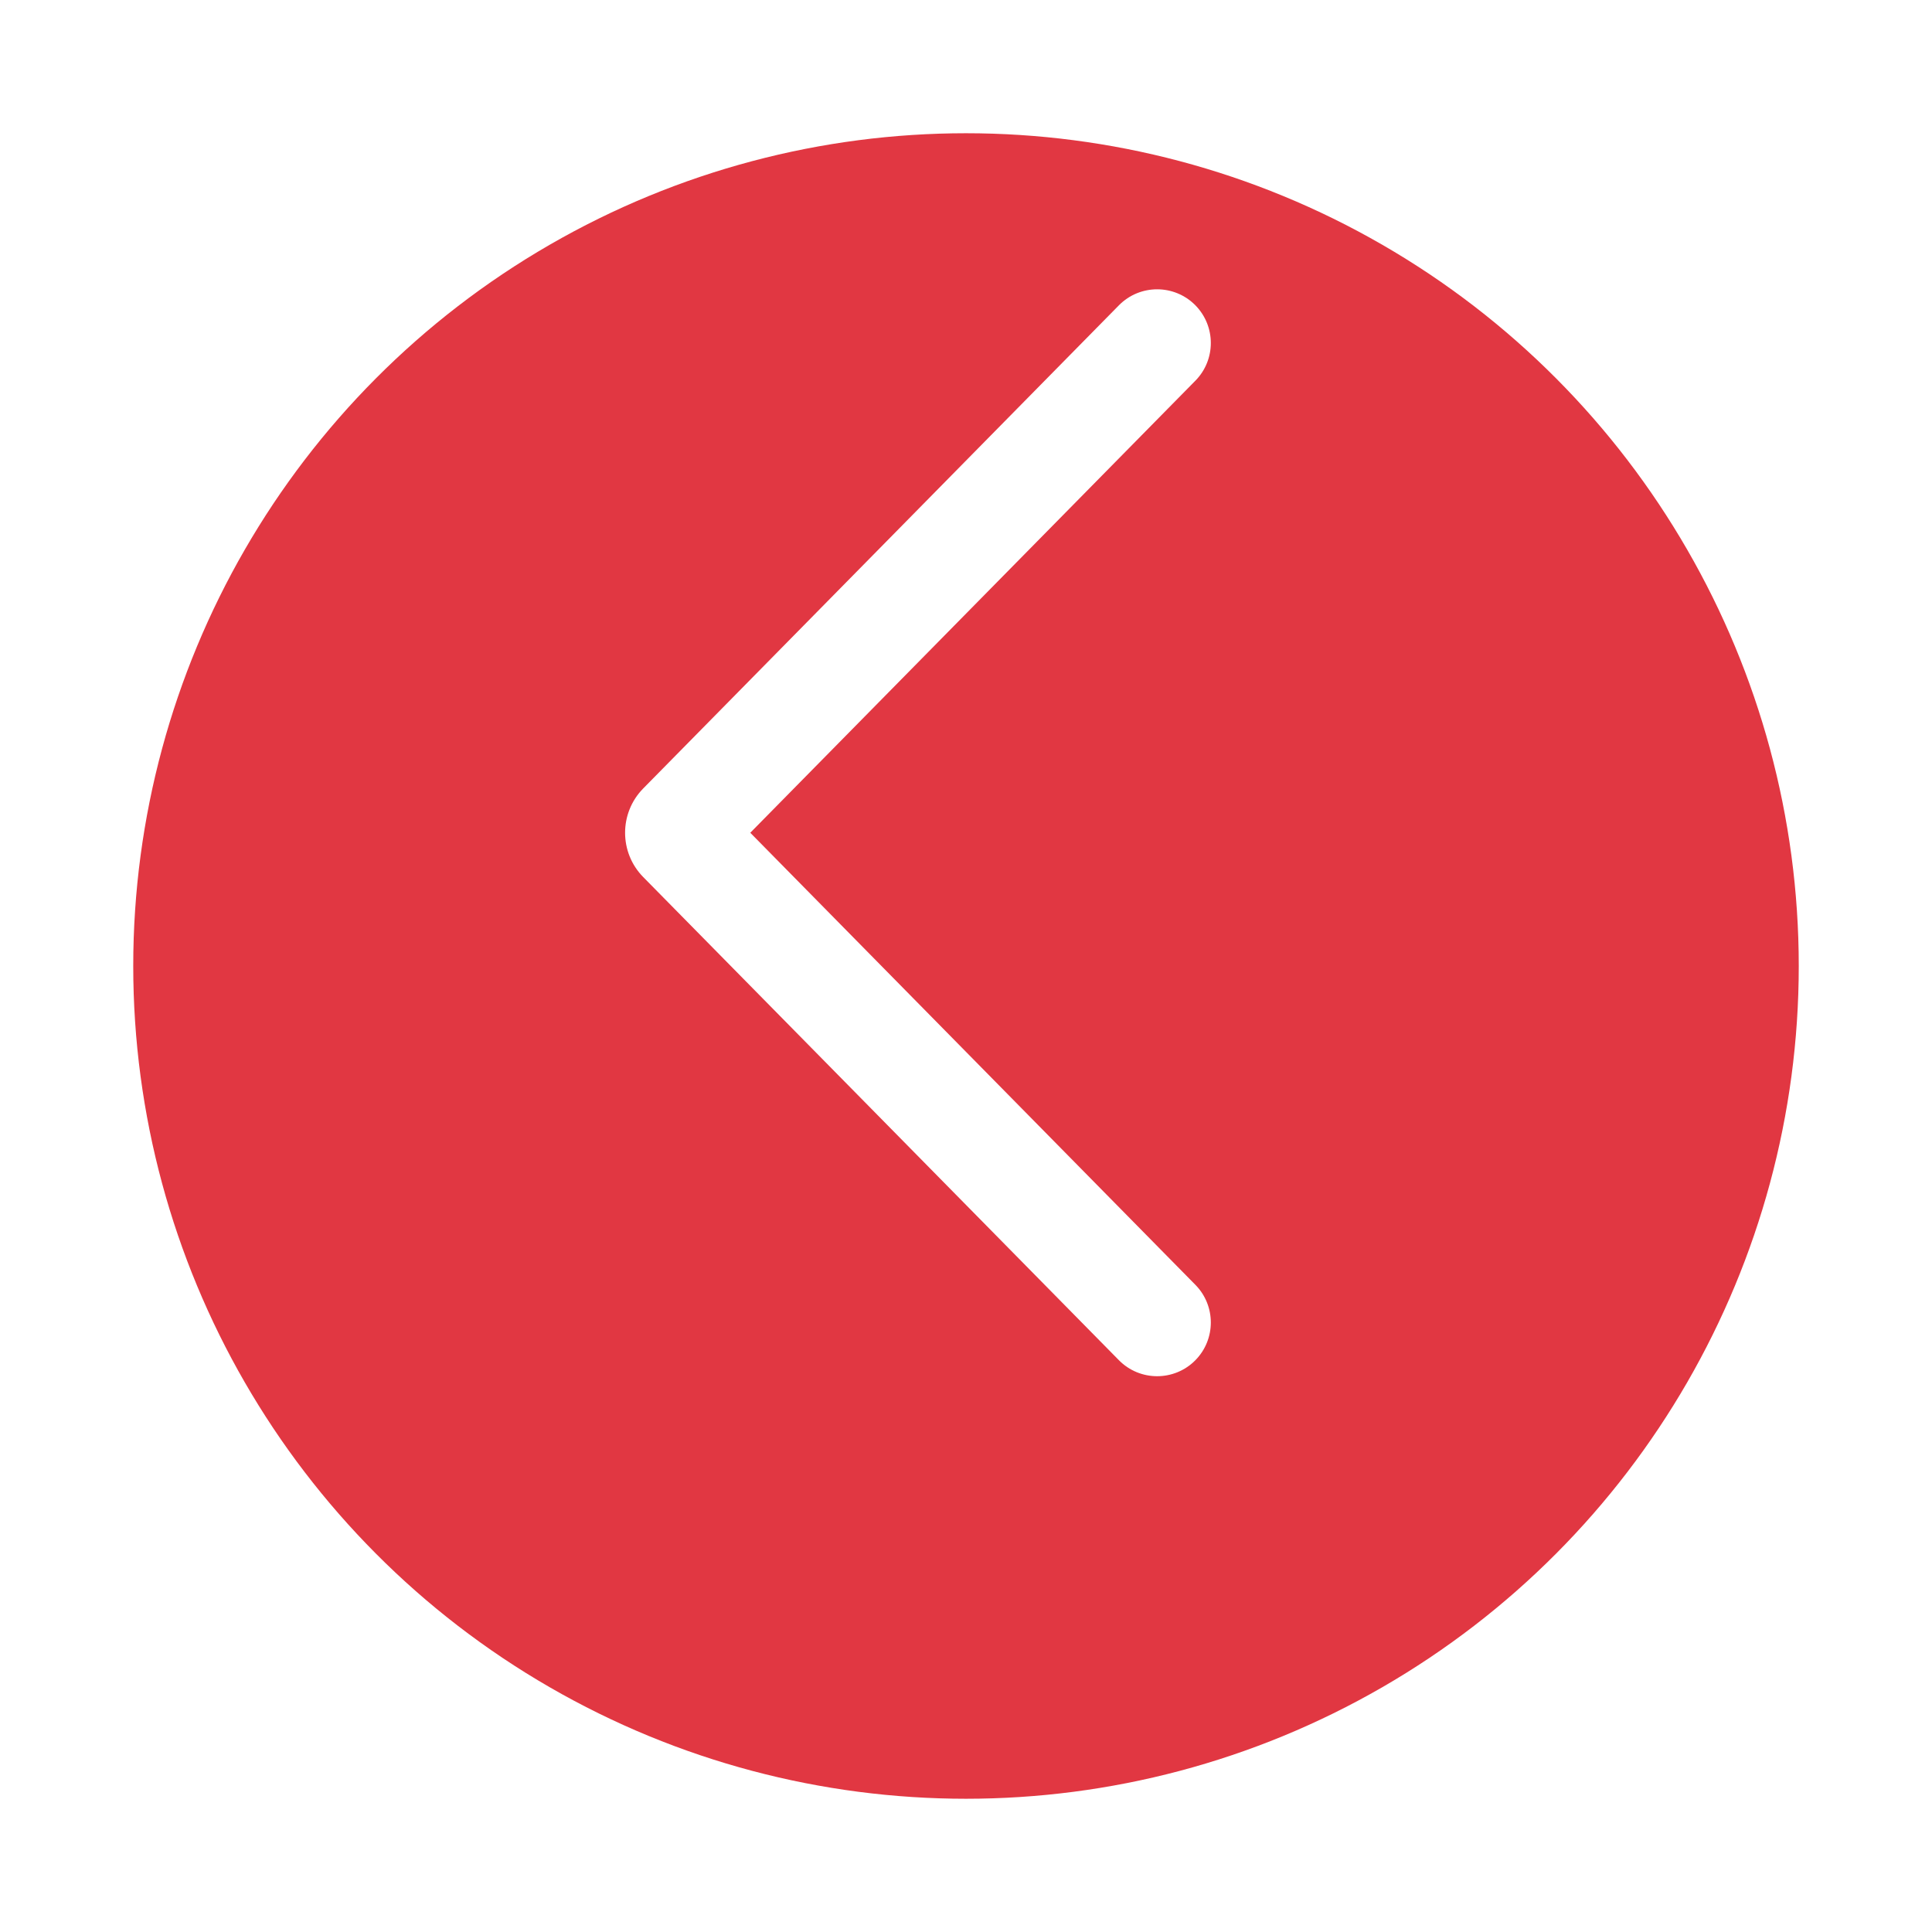 <svg width="58" height="58" viewBox="0 0 58 58" fill="none" xmlns="http://www.w3.org/2000/svg">
<g filter="url(#filter0_d)">
<circle cx="29" cy="25" r="25" fill="#E13742"/>
</g>
<path d="M35.887 9.166C35.255 8.525 34.221 8.525 33.59 9.166L19.311 23.669C18.584 24.407 18.584 25.593 19.311 26.331L33.59 40.834C34.221 41.475 35.255 41.475 35.887 40.834C36.504 40.206 36.504 39.199 35.887 38.572L22.524 25L35.887 11.428C36.504 10.801 36.504 9.794 35.887 9.166Z" fill="white"/>
<defs>
<filter id="filter0_d" x="0" y="0" width="58" height="58" filterUnits="userSpaceOnUse" color-interpolation-filters="sRGB">
<feFlood flood-opacity="0" result="BackgroundImageFix"/>
<feColorMatrix in="SourceAlpha" type="matrix" values="0 0 0 0 0 0 0 0 0 0 0 0 0 0 0 0 0 0 127 0"/>
<feOffset dy="4"/>
<feGaussianBlur stdDeviation="2"/>
<feColorMatrix type="matrix" values="0 0 0 0 0 0 0 0 0 0 0 0 0 0 0 0 0 0 0.15 0"/>
<feBlend mode="normal" in2="BackgroundImageFix" result="effect1_dropShadow"/>
<feBlend mode="normal" in="SourceGraphic" in2="effect1_dropShadow" result="shape"/>
</filter>
</defs>
</svg>
